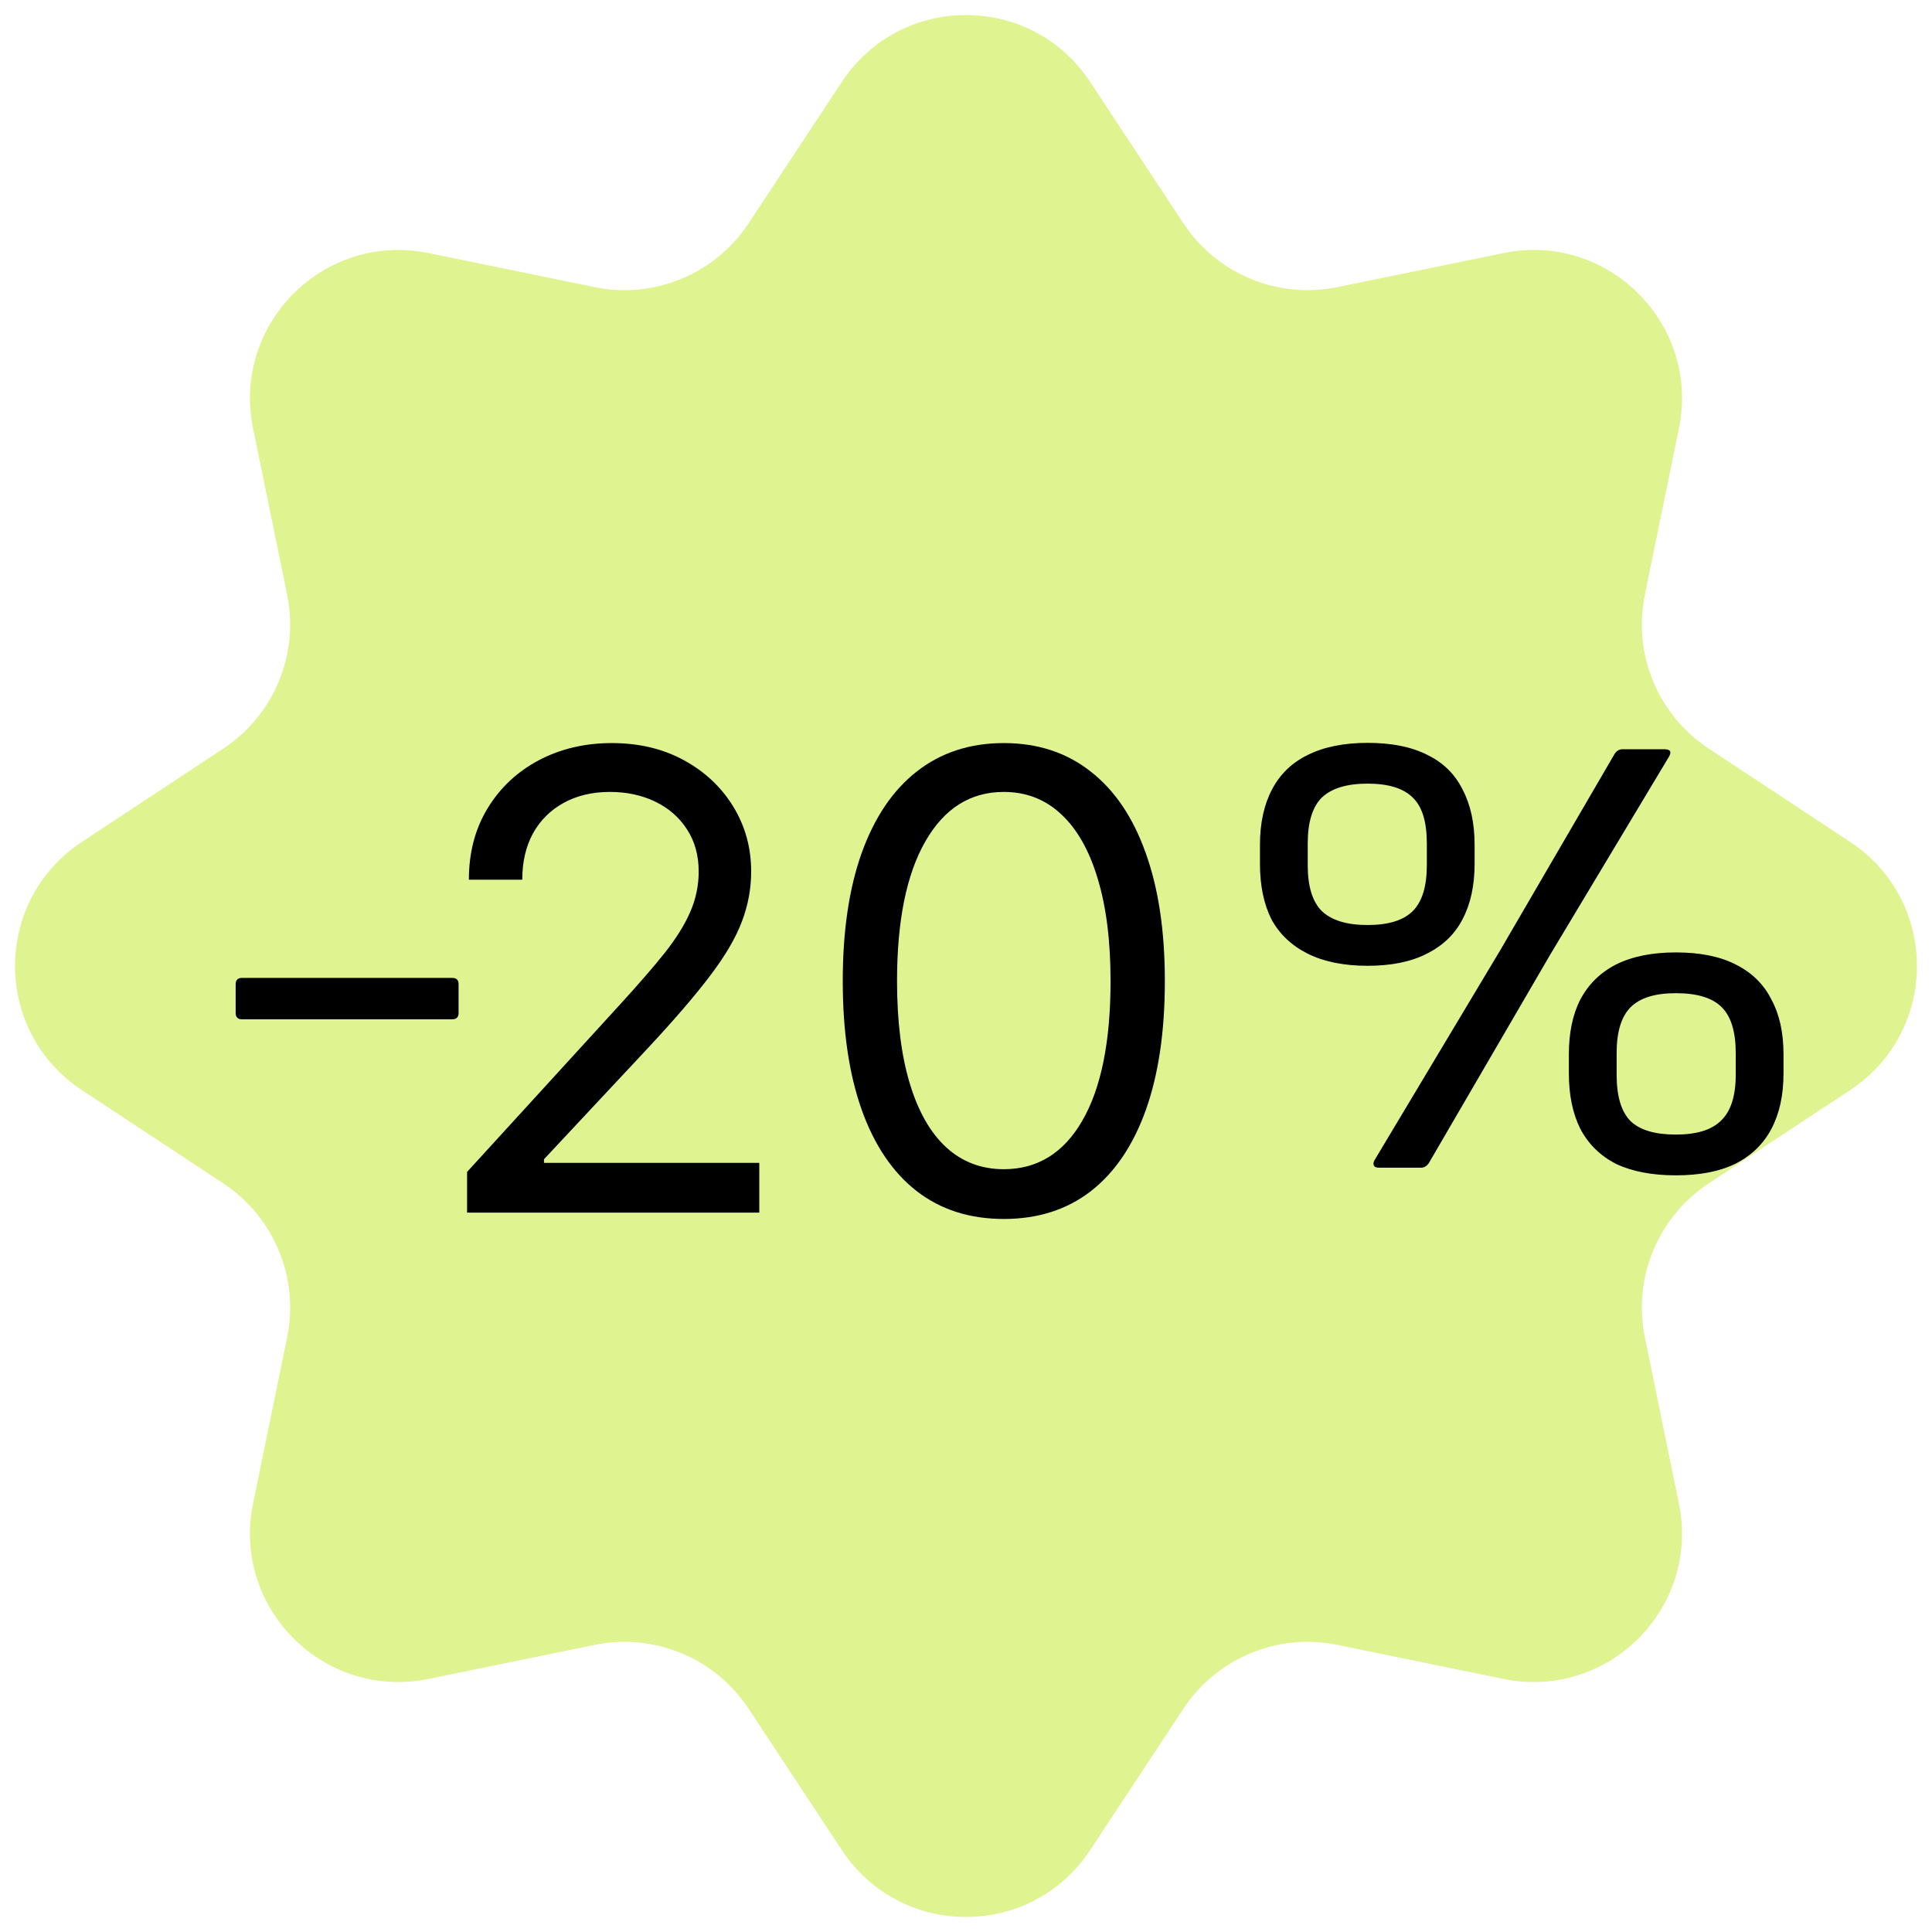 <?xml version="1.0" encoding="UTF-8"?> <svg xmlns="http://www.w3.org/2000/svg" width="91" height="91" viewBox="0 0 91 91" fill="none"> <g clip-path="url(#clip0_305_2)"> <path d="M39.658 3.853C42.425 -0.339 48.576 -0.339 51.343 3.853L55.743 10.522C57.319 12.909 60.189 14.098 62.991 13.524L70.818 11.92C75.739 10.912 80.089 15.262 79.08 20.183L77.477 28.01C76.903 30.812 78.091 33.681 80.479 35.257L87.147 39.658C91.34 42.425 91.34 48.576 87.147 51.343L80.479 55.743C78.091 57.319 76.903 60.189 77.477 62.991L79.08 70.818C80.089 75.739 75.739 80.088 70.818 79.08L62.991 77.477C60.189 76.903 57.319 78.091 55.743 80.479L51.343 87.147C48.576 91.34 42.425 91.34 39.658 87.147L35.257 80.479C33.682 78.091 30.812 76.903 28.01 77.477L20.183 79.08C15.262 80.088 10.912 75.739 11.92 70.818L13.524 62.991C14.098 60.189 12.909 57.319 10.522 55.743L3.853 51.343C-0.339 48.576 -0.339 42.425 3.853 39.658L10.522 35.257C12.909 33.681 14.098 30.812 13.524 28.01L11.92 20.183C10.912 15.262 15.262 10.912 20.183 11.92L28.01 13.524C30.812 14.098 33.682 12.909 35.257 10.522L39.658 3.853Z" fill="#DFF391"></path> <path d="M11.4 48.011C11.2 48.011 11.1 47.91 11.1 47.711V46.361C11.1 46.16 11.2 46.06 11.4 46.06H21.3C21.5 46.06 21.6 46.16 21.6 46.361V47.711C21.6 47.91 21.5 48.011 21.3 48.011H11.4Z" fill="black"></path> <path d="M64.956 55C64.836 55 64.756 54.97 64.716 54.91C64.676 54.83 64.686 54.74 64.746 54.64L70.656 44.77L76.056 35.5C76.156 35.36 76.276 35.29 76.416 35.29H78.396C78.676 35.29 78.746 35.41 78.606 35.65L73.026 44.95L67.296 54.79C67.196 54.93 67.076 55 66.936 55H64.956ZM64.416 45.49C63.296 45.49 62.356 45.3 61.596 44.92C60.836 44.54 60.266 44 59.886 43.3C59.526 42.58 59.346 41.71 59.346 40.69V39.79C59.346 38.77 59.536 37.9 59.916 37.18C60.296 36.46 60.856 35.92 61.596 35.56C62.356 35.18 63.296 34.99 64.416 34.99C65.556 34.99 66.496 35.18 67.236 35.56C67.976 35.92 68.526 36.46 68.886 37.18C69.266 37.9 69.456 38.77 69.456 39.79V40.69C69.456 41.71 69.266 42.58 68.886 43.3C68.526 44 67.966 44.54 67.206 44.92C66.466 45.3 65.536 45.49 64.416 45.49ZM64.416 43.57C65.396 43.57 66.106 43.35 66.546 42.91C66.986 42.47 67.206 41.75 67.206 40.75V39.73C67.206 38.71 66.986 37.99 66.546 37.57C66.106 37.13 65.396 36.91 64.416 36.91C63.436 36.91 62.716 37.13 62.256 37.57C61.816 38.01 61.596 38.73 61.596 39.73V40.75C61.596 41.75 61.816 42.47 62.256 42.91C62.716 43.35 63.436 43.57 64.416 43.57ZM78.936 55.36C77.816 55.36 76.876 55.18 76.116 54.82C75.376 54.44 74.816 53.89 74.436 53.17C74.076 52.45 73.896 51.58 73.896 50.56V49.66C73.896 48.64 74.076 47.78 74.436 47.08C74.816 46.36 75.376 45.81 76.116 45.43C76.876 45.05 77.816 44.86 78.936 44.86C80.076 44.86 81.016 45.05 81.756 45.43C82.516 45.81 83.076 46.36 83.436 47.08C83.816 47.78 84.006 48.64 84.006 49.66V50.56C84.006 51.58 83.816 52.45 83.436 53.17C83.056 53.89 82.486 54.44 81.726 54.82C80.986 55.18 80.056 55.36 78.936 55.36ZM78.936 53.44C79.916 53.44 80.626 53.22 81.066 52.78C81.526 52.34 81.756 51.62 81.756 50.62V49.6C81.756 48.6 81.536 47.88 81.096 47.44C80.656 47 79.936 46.78 78.936 46.78C77.956 46.78 77.246 47 76.806 47.44C76.366 47.88 76.146 48.6 76.146 49.6V50.62C76.146 51.64 76.366 52.37 76.806 52.81C77.246 53.23 77.956 53.44 78.936 53.44Z" fill="black"></path> <path d="M22 57.117V55.199L29.202 47.315C30.047 46.392 30.743 45.59 31.29 44.908C31.837 44.219 32.242 43.572 32.504 42.969C32.774 42.358 32.909 41.719 32.909 41.051C32.909 40.284 32.724 39.62 32.355 39.059C31.993 38.498 31.496 38.065 30.864 37.759C30.232 37.454 29.521 37.301 28.733 37.301C27.895 37.301 27.163 37.475 26.538 37.823C25.921 38.164 25.441 38.644 25.1 39.261C24.766 39.879 24.599 40.604 24.599 41.435H22.085C22.085 40.156 22.38 39.034 22.97 38.068C23.559 37.102 24.361 36.349 25.377 35.81C26.4 35.27 27.547 35 28.818 35C30.097 35 31.229 35.27 32.217 35.81C33.204 36.349 33.978 37.077 34.539 37.994C35.1 38.91 35.381 39.929 35.381 41.051C35.381 41.854 35.235 42.639 34.944 43.406C34.66 44.166 34.163 45.014 33.452 45.952C32.749 46.882 31.773 48.019 30.523 49.361L25.622 54.602V54.773H35.764V57.117H22Z" fill="black"></path> <path d="M47.281 57.415C45.675 57.415 44.308 56.978 43.179 56.104C42.05 55.224 41.187 53.949 40.59 52.28C39.994 50.604 39.695 48.58 39.695 46.207C39.695 43.849 39.994 41.836 40.59 40.167C41.194 38.491 42.06 37.212 43.19 36.332C44.326 35.444 45.69 35 47.281 35C48.871 35 50.231 35.444 51.361 36.332C52.497 37.212 53.364 38.491 53.96 40.167C54.564 41.836 54.866 43.849 54.866 46.207C54.866 48.58 54.568 50.604 53.971 52.28C53.374 53.949 52.511 55.224 51.382 56.104C50.253 56.978 48.886 57.415 47.281 57.415ZM47.281 55.071C48.871 55.071 50.107 54.304 50.988 52.77C51.869 51.236 52.309 49.048 52.309 46.207C52.309 44.318 52.106 42.709 51.702 41.381C51.304 40.053 50.729 39.041 49.976 38.345C49.23 37.649 48.332 37.301 47.281 37.301C45.704 37.301 44.472 38.079 43.584 39.634C42.696 41.182 42.252 43.374 42.252 46.207C42.252 48.097 42.451 49.702 42.849 51.023C43.246 52.344 43.818 53.349 44.564 54.038C45.317 54.727 46.222 55.071 47.281 55.071Z" fill="black"></path> </g> <defs> <clipPath id="clip0_305_2"> <rect width="91" height="91" fill="white"></rect> </clipPath> </defs> </svg> 